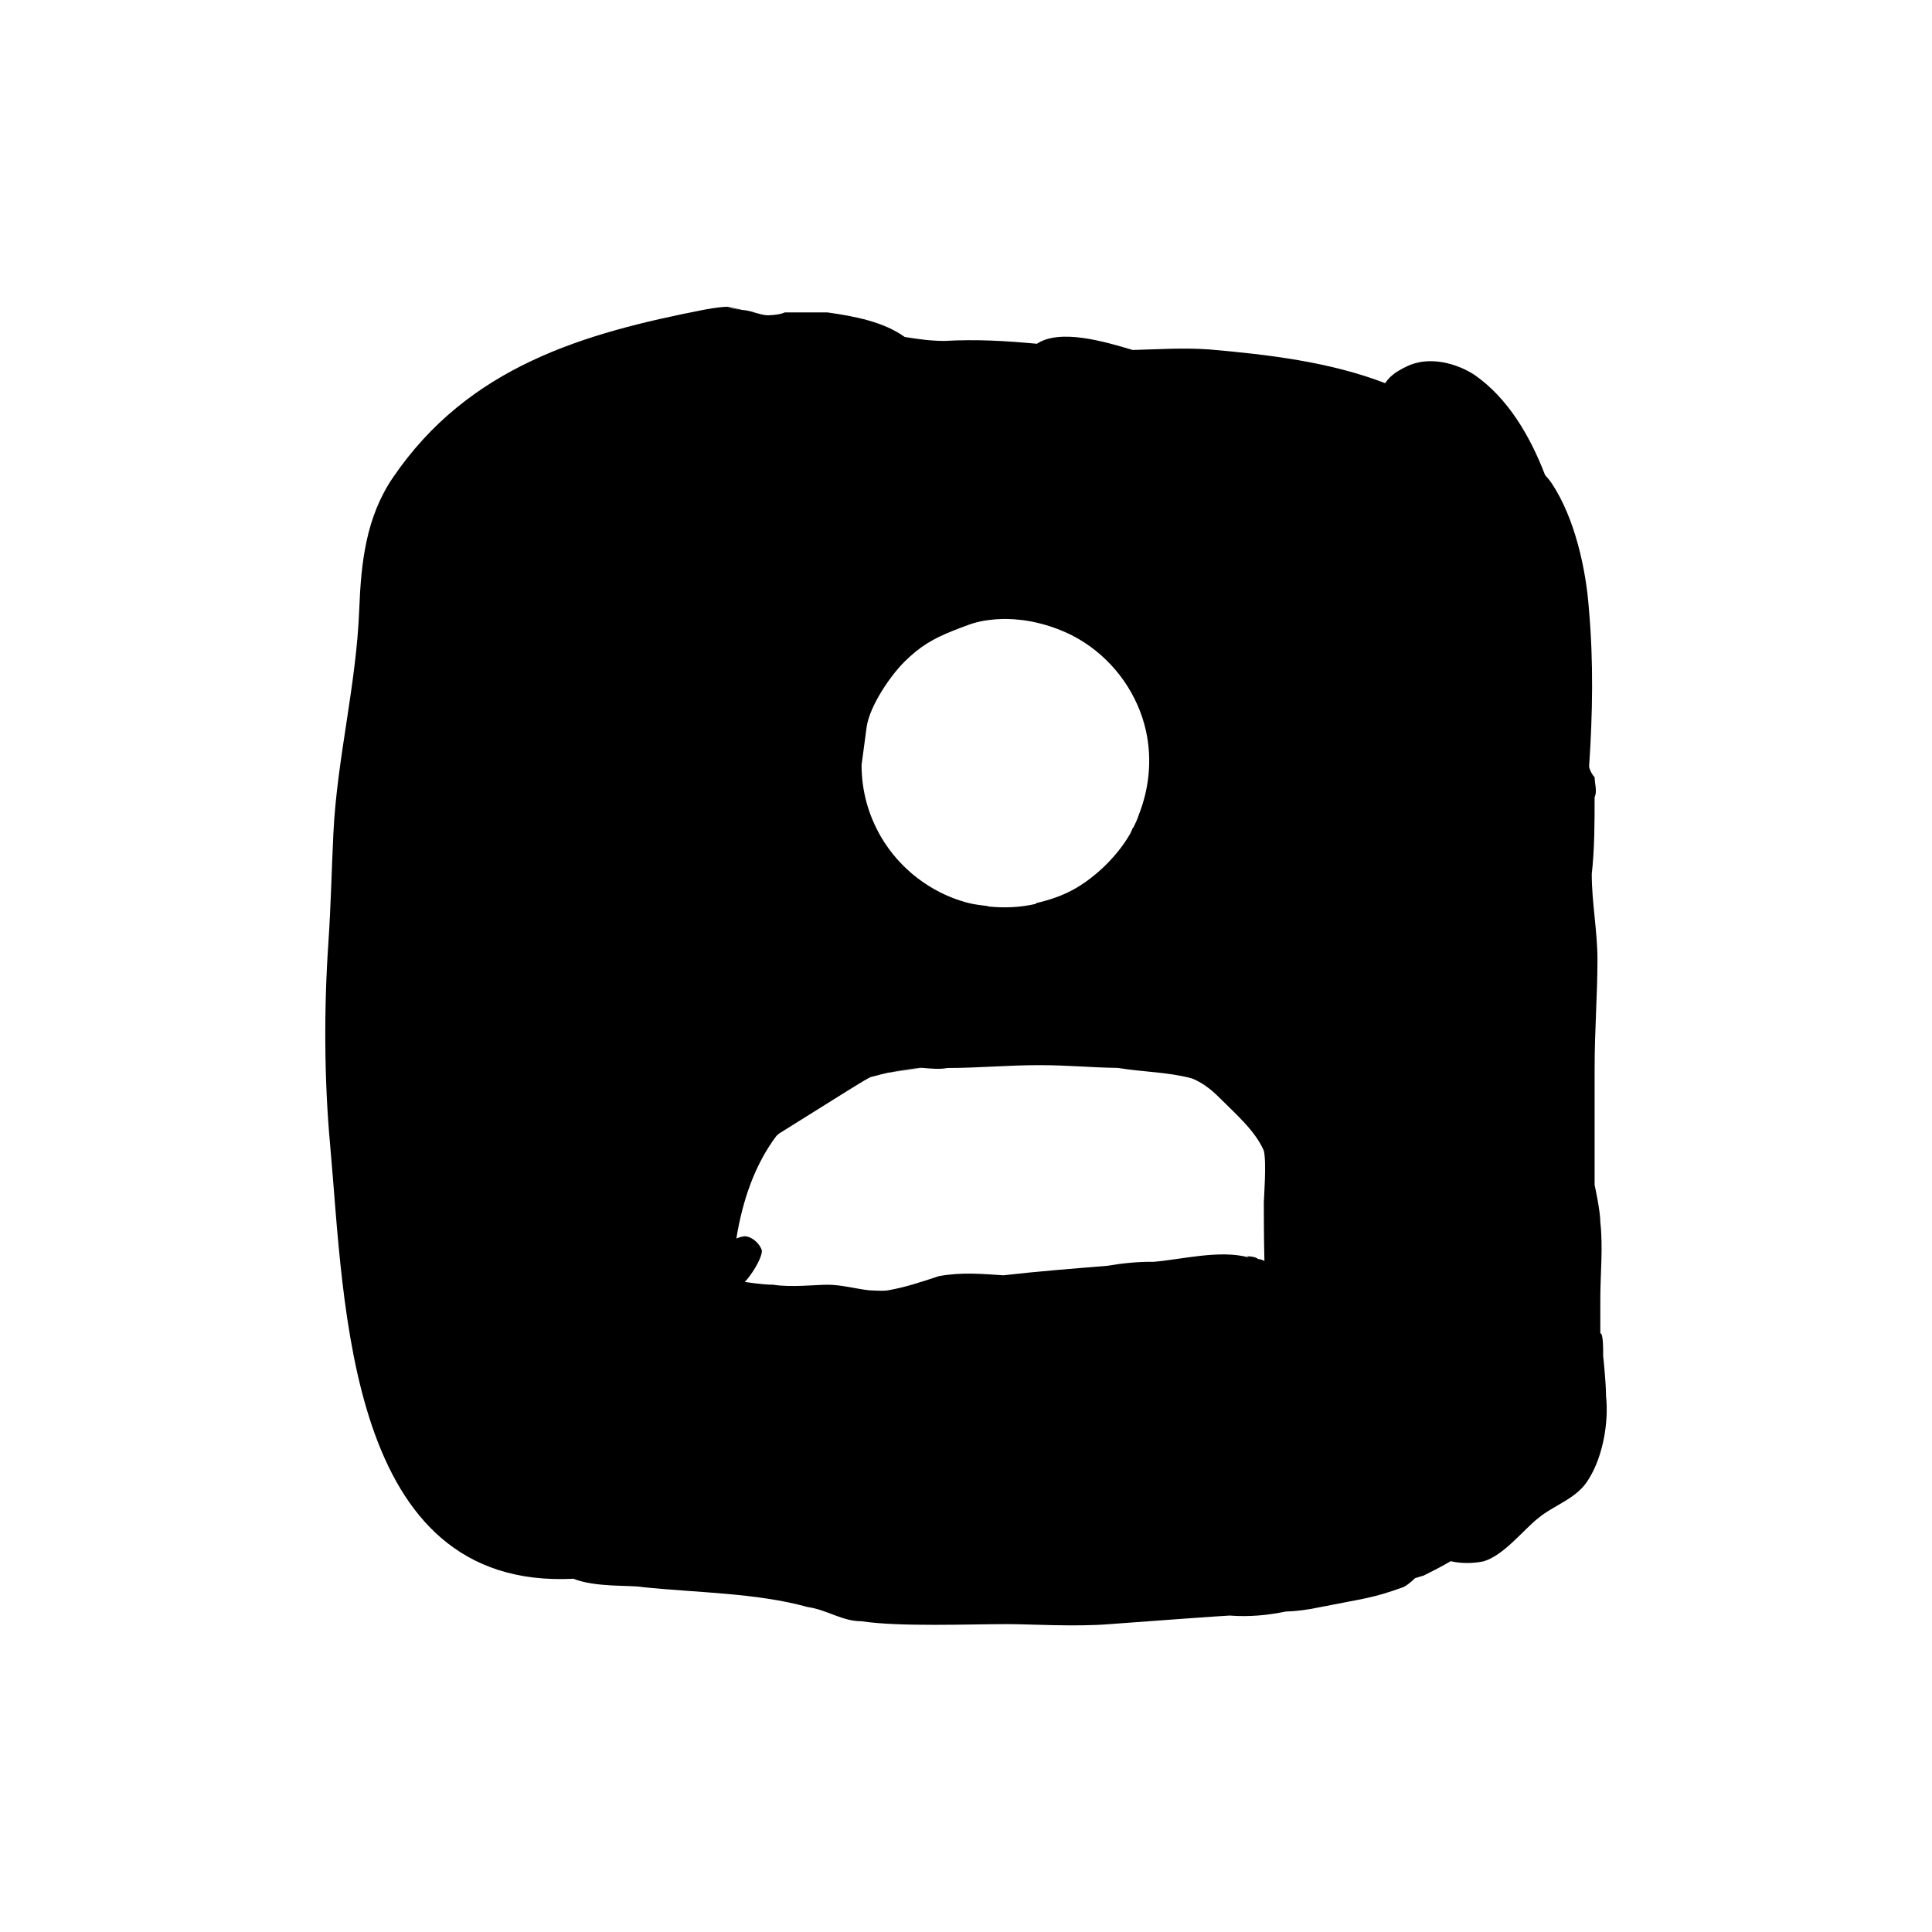 <?xml version="1.0" encoding="UTF-8"?>
<!-- Uploaded to: SVG Repo, www.svgrepo.com, Generator: SVG Repo Mixer Tools -->
<svg fill="#000000" width="800px" height="800px" version="1.1" viewBox="144 144 512 512" xmlns="http://www.w3.org/2000/svg">
 <path d="m569.61 513.95c0-3.777-0.754-10.578-0.754-10.578 0-2.266 0-6.047-0.754-6.047v-5.289-3.777c0-6.801 0.754-13.602 0-20.402 0-3.023-1.512-9.824-1.512-9.824v-7.559-6.801-6.801-9.824c0-9.824 0.754-19.648 0.754-28.719 0-7.559-1.512-15.113-1.512-22.672 0.754-6.801 0.754-13.602 0.754-20.402 0.754-1.512 0-3.777 0-5.289-0.711-0.711-1.379-2.062-1.457-2.852 0.945-13.91 1.188-27.824-0.055-41.734-0.754-10.578-3.777-24.184-9.824-33.25-0.539-0.812-1.137-1.531-1.777-2.207-4.055-10.566-9.934-20.426-18.625-26.512-4.535-3.023-12.09-5.289-18.137-2.266-1.512 0.754-3.023 1.512-4.535 3.023-0.297 0.297-0.711 0.836-1.102 1.375-14.594-5.652-31.141-7.594-46.508-8.934-6.977-0.5-13.633-0.035-20.383 0.137-7.426-2.203-19.172-5.727-25.406-1.648-8.133-0.762-15.879-1.23-24.488-0.75-3.691 0-7.133-0.504-10.531-1.047-5.535-4-13.148-5.465-20.453-6.508h-11.336c-1.512 0.754-4.535 0.754-4.535 0.754-0.82 0-1.652-0.215-2.508-0.469-0.801-0.16-1.551-0.324-2.254-0.484l1.891 0.379c-1.203-0.367-2.5-0.742-3.961-0.855-1.168-0.277-2.352-0.559-3.75-0.836-0.172 0-0.387 0.031-0.574 0.035l3.598 0.719c-0.695 0-3.215-0.613-3.621-0.719-2.277 0.102-5.445 0.719-5.445 0.719-32.195 6.266-62.664 15.086-82.684 44.535-7.148 10.516-8.438 22.504-8.922 34.93-0.777 20.156-5.883 39.422-6.852 59.324-0.473 9.73-0.672 19.441-1.336 29.152-1.176 17.211-1.117 36.109 0.469 53.426 3.879 42.266 4.227 118.04 64.473 114.98 5.965 2.348 14.75 1.621 18.227 2.203 14.359 1.512 30.23 1.512 43.832 5.289 5.289 0.754 9.07 3.777 14.359 3.777 9.824 1.512 28.719 0.754 38.543 0.754 6.047 0 18.137 0.754 27.207 0 9.824-0.754 30.984-2.266 31.738-2.266 5.231 0.402 10.035-0.086 14.863-1.059 2.656-0.086 5.551-0.402 9.32-1.211 11.336-2.266 13.602-2.266 21.914-5.289 1.012-0.504 2.023-1.387 3.039-2.344 0.797-0.258 1.566-0.508 2.254-0.68 2.578-1.289 4.969-2.5 7.195-3.824 2.727 0.641 5.809 0.621 8.676 0.047 5.289-1.512 10.578-8.312 14.359-11.336 4.535-3.777 10.578-5.289 13.602-10.578 3.769-6.051 5.281-15.121 4.523-21.922zm-173.27-202.71c1.379-0.555 2.816-1.098 4.438-1.691 1.336-0.488 2.734-0.828 4.168-1.082 0.418-0.074 0.84-0.109 1.266-0.168 1.066-0.141 2.152-0.23 3.246-0.258 0.43-0.012 0.855-0.02 1.289-0.012 1.27 0.02 2.539 0.105 3.812 0.262 0.211 0.023 0.43 0.035 0.641 0.066 1.582 0.223 3.152 0.527 4.691 0.934 3.617 0.945 7.059 2.348 10.004 4.07 8.449 4.949 14.766 13.133 17.367 22.582 2.18 7.941 1.543 16.414-1.48 24.016-0.352 1.109-0.848 2.195-1.387 3.273-0.059 0.055-0.121 0.09-0.176 0.145-0.266 0.523-0.43 1.066-0.719 1.582-0.02 0.031-0.023 0.066-0.047 0.098-0.016 0.031-0.039 0.051-0.055 0.082-3.441 5.918-9.023 11.156-14.219 14.199-3.301 1.934-6.906 3.148-10.602 4-0.031 0.07-0.059 0.133-0.086 0.203-4.152 0.938-8.445 1.145-12.688 0.664-0.016-0.031-0.082-0.074-0.09-0.102-1.898-0.215-3.797-0.441-5.652-0.953-9.445-2.602-17.633-8.918-22.582-17.367-3.414-5.894-5.141-12.254-5.16-19.07 0.141-1.059 0.281-2.117 0.43-3.176 0.309-2.293 0.613-4.578 0.922-6.871 0.785-5.492 6.133-13.406 9.93-17.207 4.312-4.312 7.934-6.289 12.734-8.211zm-22.027 174.7c-3.672-0.414-7.34-1.473-11.012-1.473-3.023 0-9.824 0.754-14.359 0-3.023 0-7.559-0.754-7.559-0.754 1.512-1.512 4.535-6.047 4.535-8.312-0.754-2.266-3.023-3.777-4.535-3.777-0.535 0-1.797 0.371-2.238 0.594 1.648-10.184 4.922-19.625 10.602-27.172 0.246-0.203 0.449-0.434 0.707-0.637 6.047-3.777 12.09-7.559 18.137-11.336 1.75-1.047 3.836-2.418 6.004-3.594 1.77-0.492 3.316-0.883 4.781-1.188l-1.719 0.246c0.711-0.121 1.395-0.207 2.102-0.324 2.363-0.48 4.793-0.828 8.188-1.25 0.141 0.012 0.289 0.016 0.43 0.031-2.832 0.344-5.699 0.746-8.613 1.223-0.125 0.023-0.258 0.051-0.383 0.074l9.07-1.293c2.336 0.195 4.578 0.434 6.594 0.031 8.312 0 15.871-0.754 24.184-0.754 8.176 0 13.305 0.609 20.883 0.73 0.098 0.012 0.188 0.016 0.281 0.023 6.394 1.062 13.148 1.043 19.496 2.766 2.555 0.996 5.027 2.867 6.953 4.793 4.535 4.535 9.824 9.07 12.09 14.359 0.754 3.023 0 12.848 0 13.602 0 3.098 0.004 9.801 0.156 15.598-0.586-0.277-1.164-0.484-1.668-0.484-0.754-0.754-3.023-0.754-3.023-0.754l0.637 0.352c-7.691-2.172-17.801 0.52-25.348 1.133-4.203-0.066-8.332 0.402-12.438 1.078-9.105 0.73-18.211 1.449-27.316 2.492-5.703-0.359-11.012-0.887-17.148 0.23-4.535 1.512-9.07 3.023-13.602 3.777-0.957 0.137-1.918 0.09-2.875 0.059-0.676-0.027-1.34-0.043-1.992-0.09z"/>
</svg>